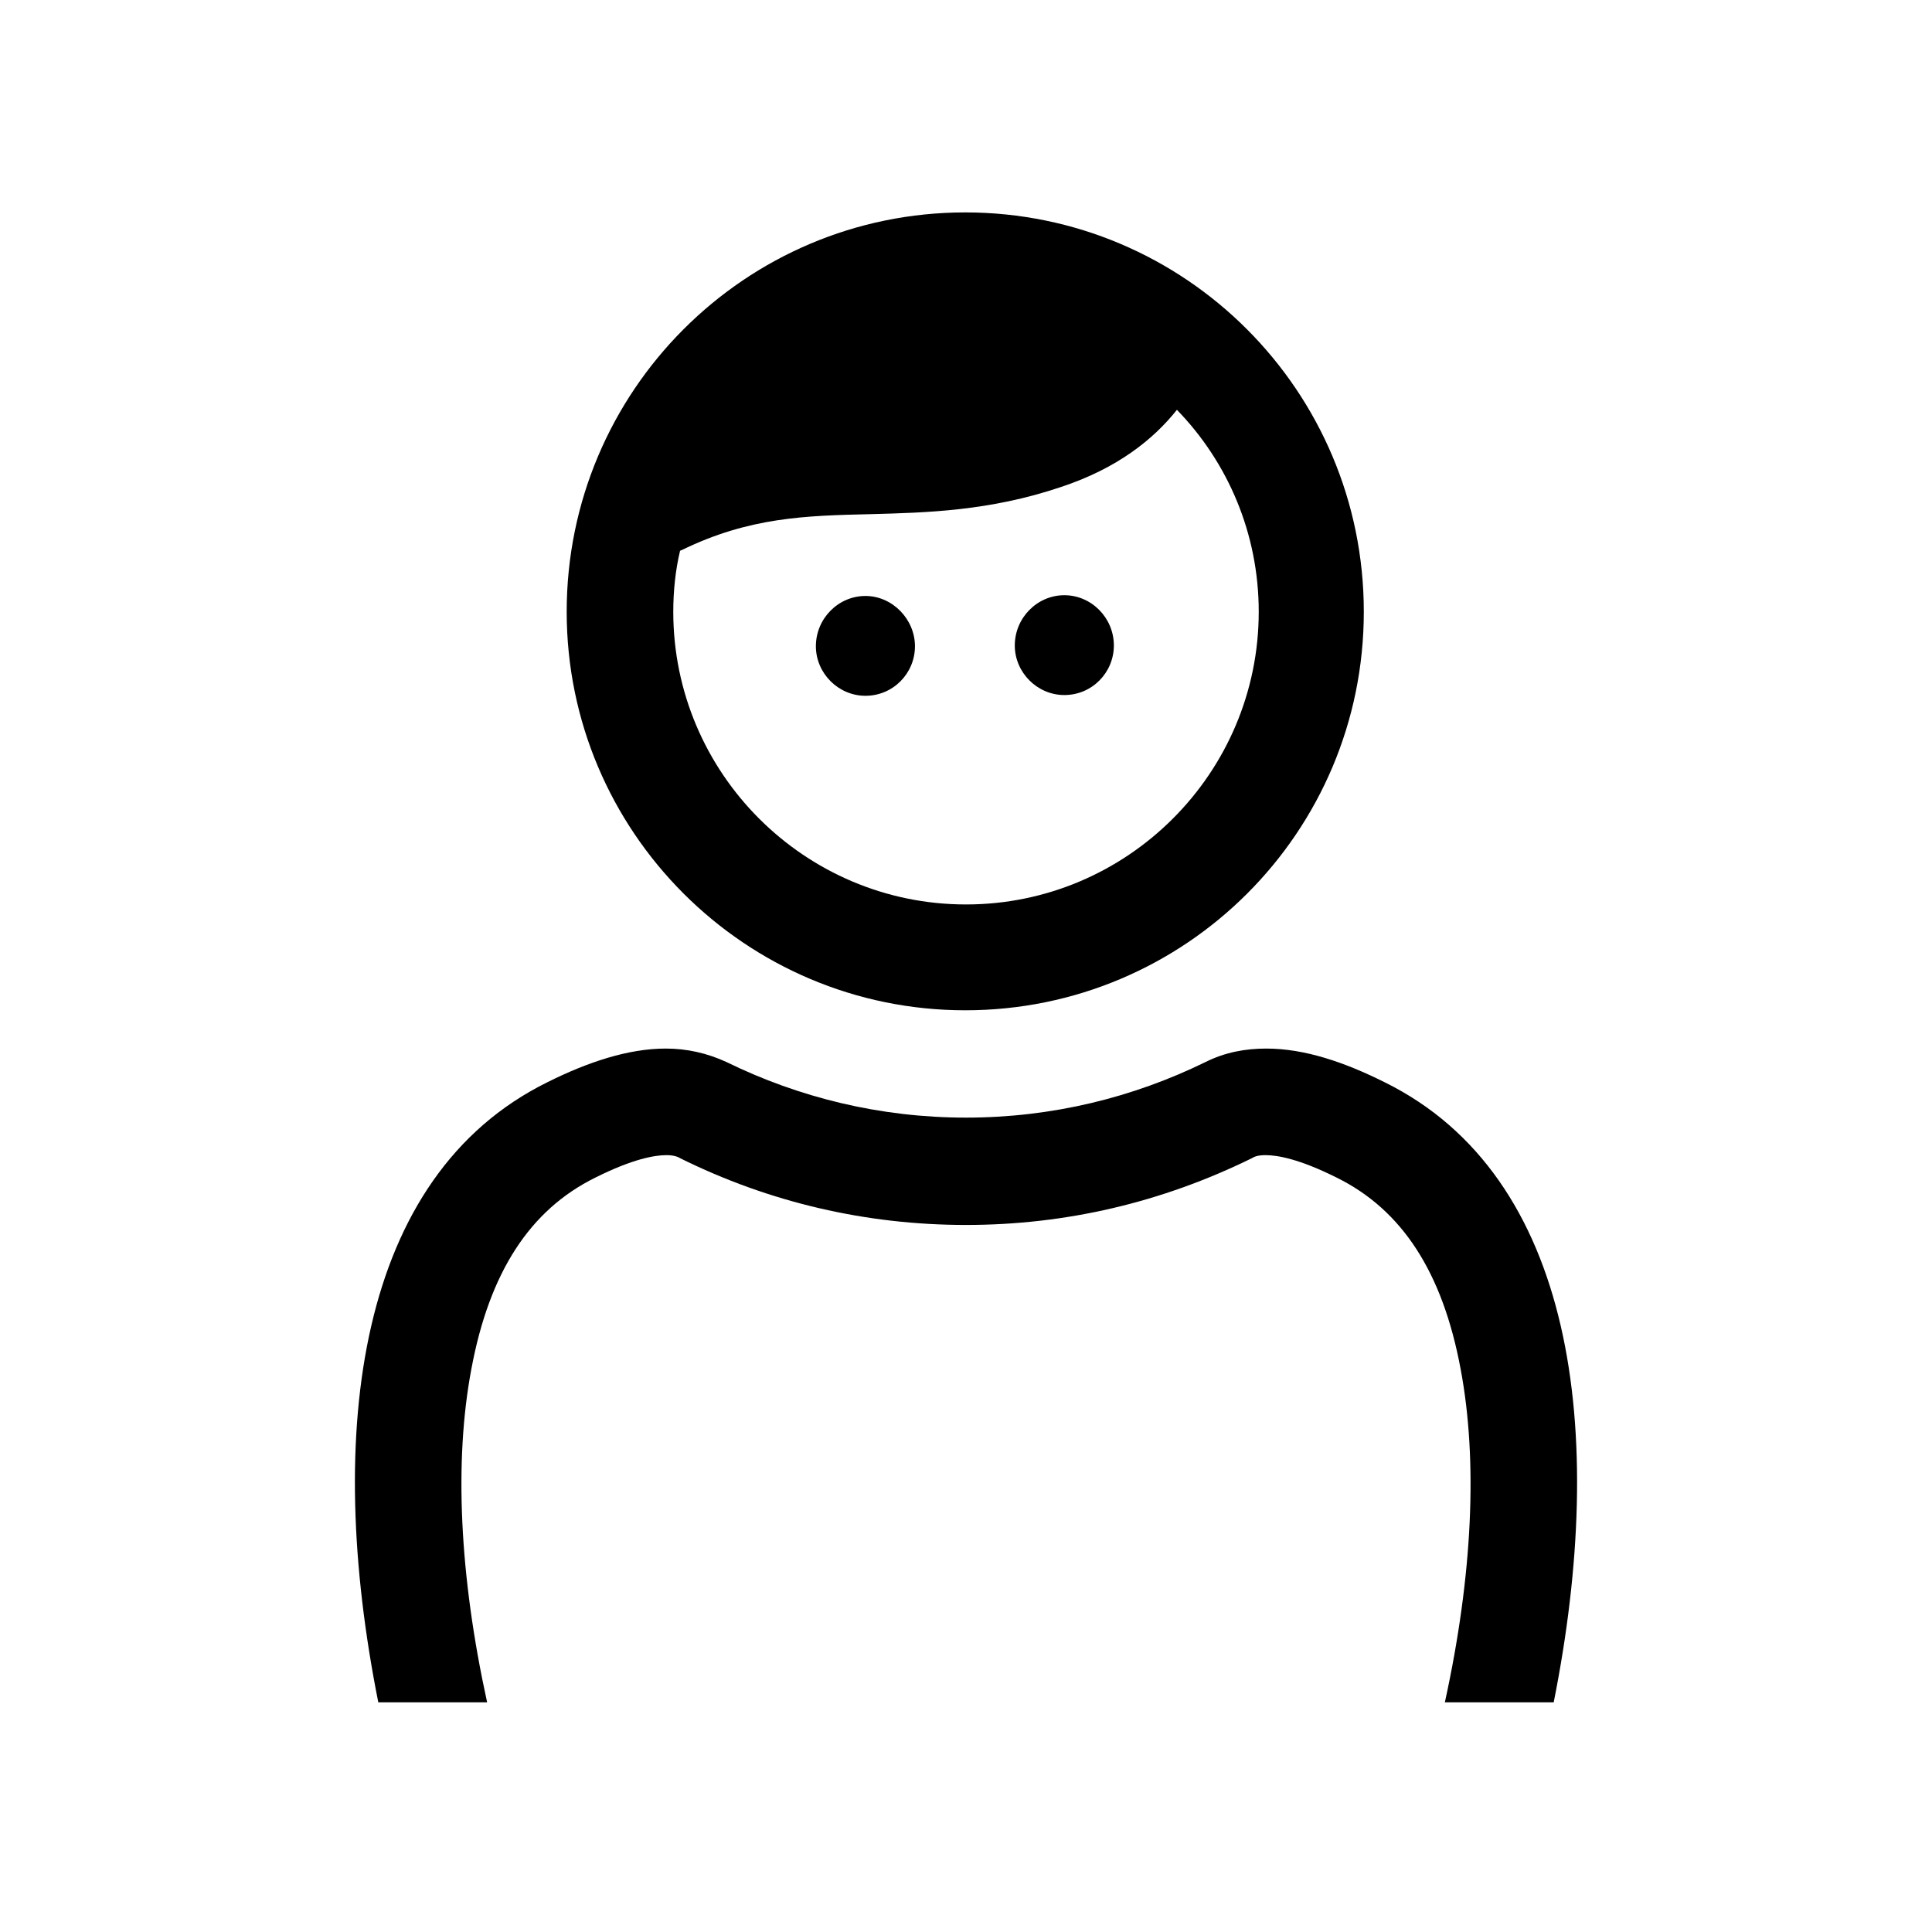 <svg xmlns="http://www.w3.org/2000/svg" viewBox="0 0 257.4 255.1" xml:space="preserve"><path d="M207 226.8h-14.5c3.7-16.9 4.4-32.2 2.1-44.4-2.4-12.9-7.8-21.2-16.5-25.5-5-2.5-7.9-3-9.5-3-1 0-1.5.2-1.8.4-12 5.9-24.8 8.9-38.1 8.9s-26.2-3-38.1-8.9c-.3-.2-.9-.4-1.8-.4-1.6 0-4.5.5-9.5 3-8.7 4.3-14.1 12.6-16.5 25.5-2.3 12.2-1.6 27.5 2.1 44.4H50.4c-7.2-36.1-2.8-70.1 22.5-82.6 5.4-2.7 10.8-4.5 15.8-4.5 2.8 0 5.5.6 8.1 1.8 9.6 4.7 20.4 7.4 31.9 7.4s22.3-2.7 31.9-7.4c2.6-1.3 5.3-1.8 8.1-1.8 5.1 0 10.4 1.8 15.8 4.5 25.3 12.5 29.7 46.5 22.5 82.6M115.3 92.7c3.7 0 6.6-3 6.6-6.6s-3-6.7-6.6-6.7-6.6 3-6.6 6.7c0 3.6 3 6.6 6.6 6.6m26.5-.1c3.7 0 6.6-3 6.6-6.6 0-3.7-3-6.7-6.6-6.7s-6.6 3-6.6 6.7c0 3.6 3 6.6 6.6 6.6M75.5 81.5c0-29.4 23.8-53.2 53.1-53.2s53.1 23.8 53.1 53.2-23.8 53.1-53.1 53.1-53.1-23.8-53.1-53.1m14.2 0c0 21.5 17.5 39 39 39s39-17.5 39-39c0-10.4-4.1-19.9-10.9-26.9-3.1 3.9-7.9 7.8-15.5 10.3-9.5 3.2-17.9 3.4-25.3 3.6-8.7.2-16.2.4-25.2 4.8-.1 0-.2.1-.2.1-.6 2.5-.9 5.3-.9 8.1"/></svg>
